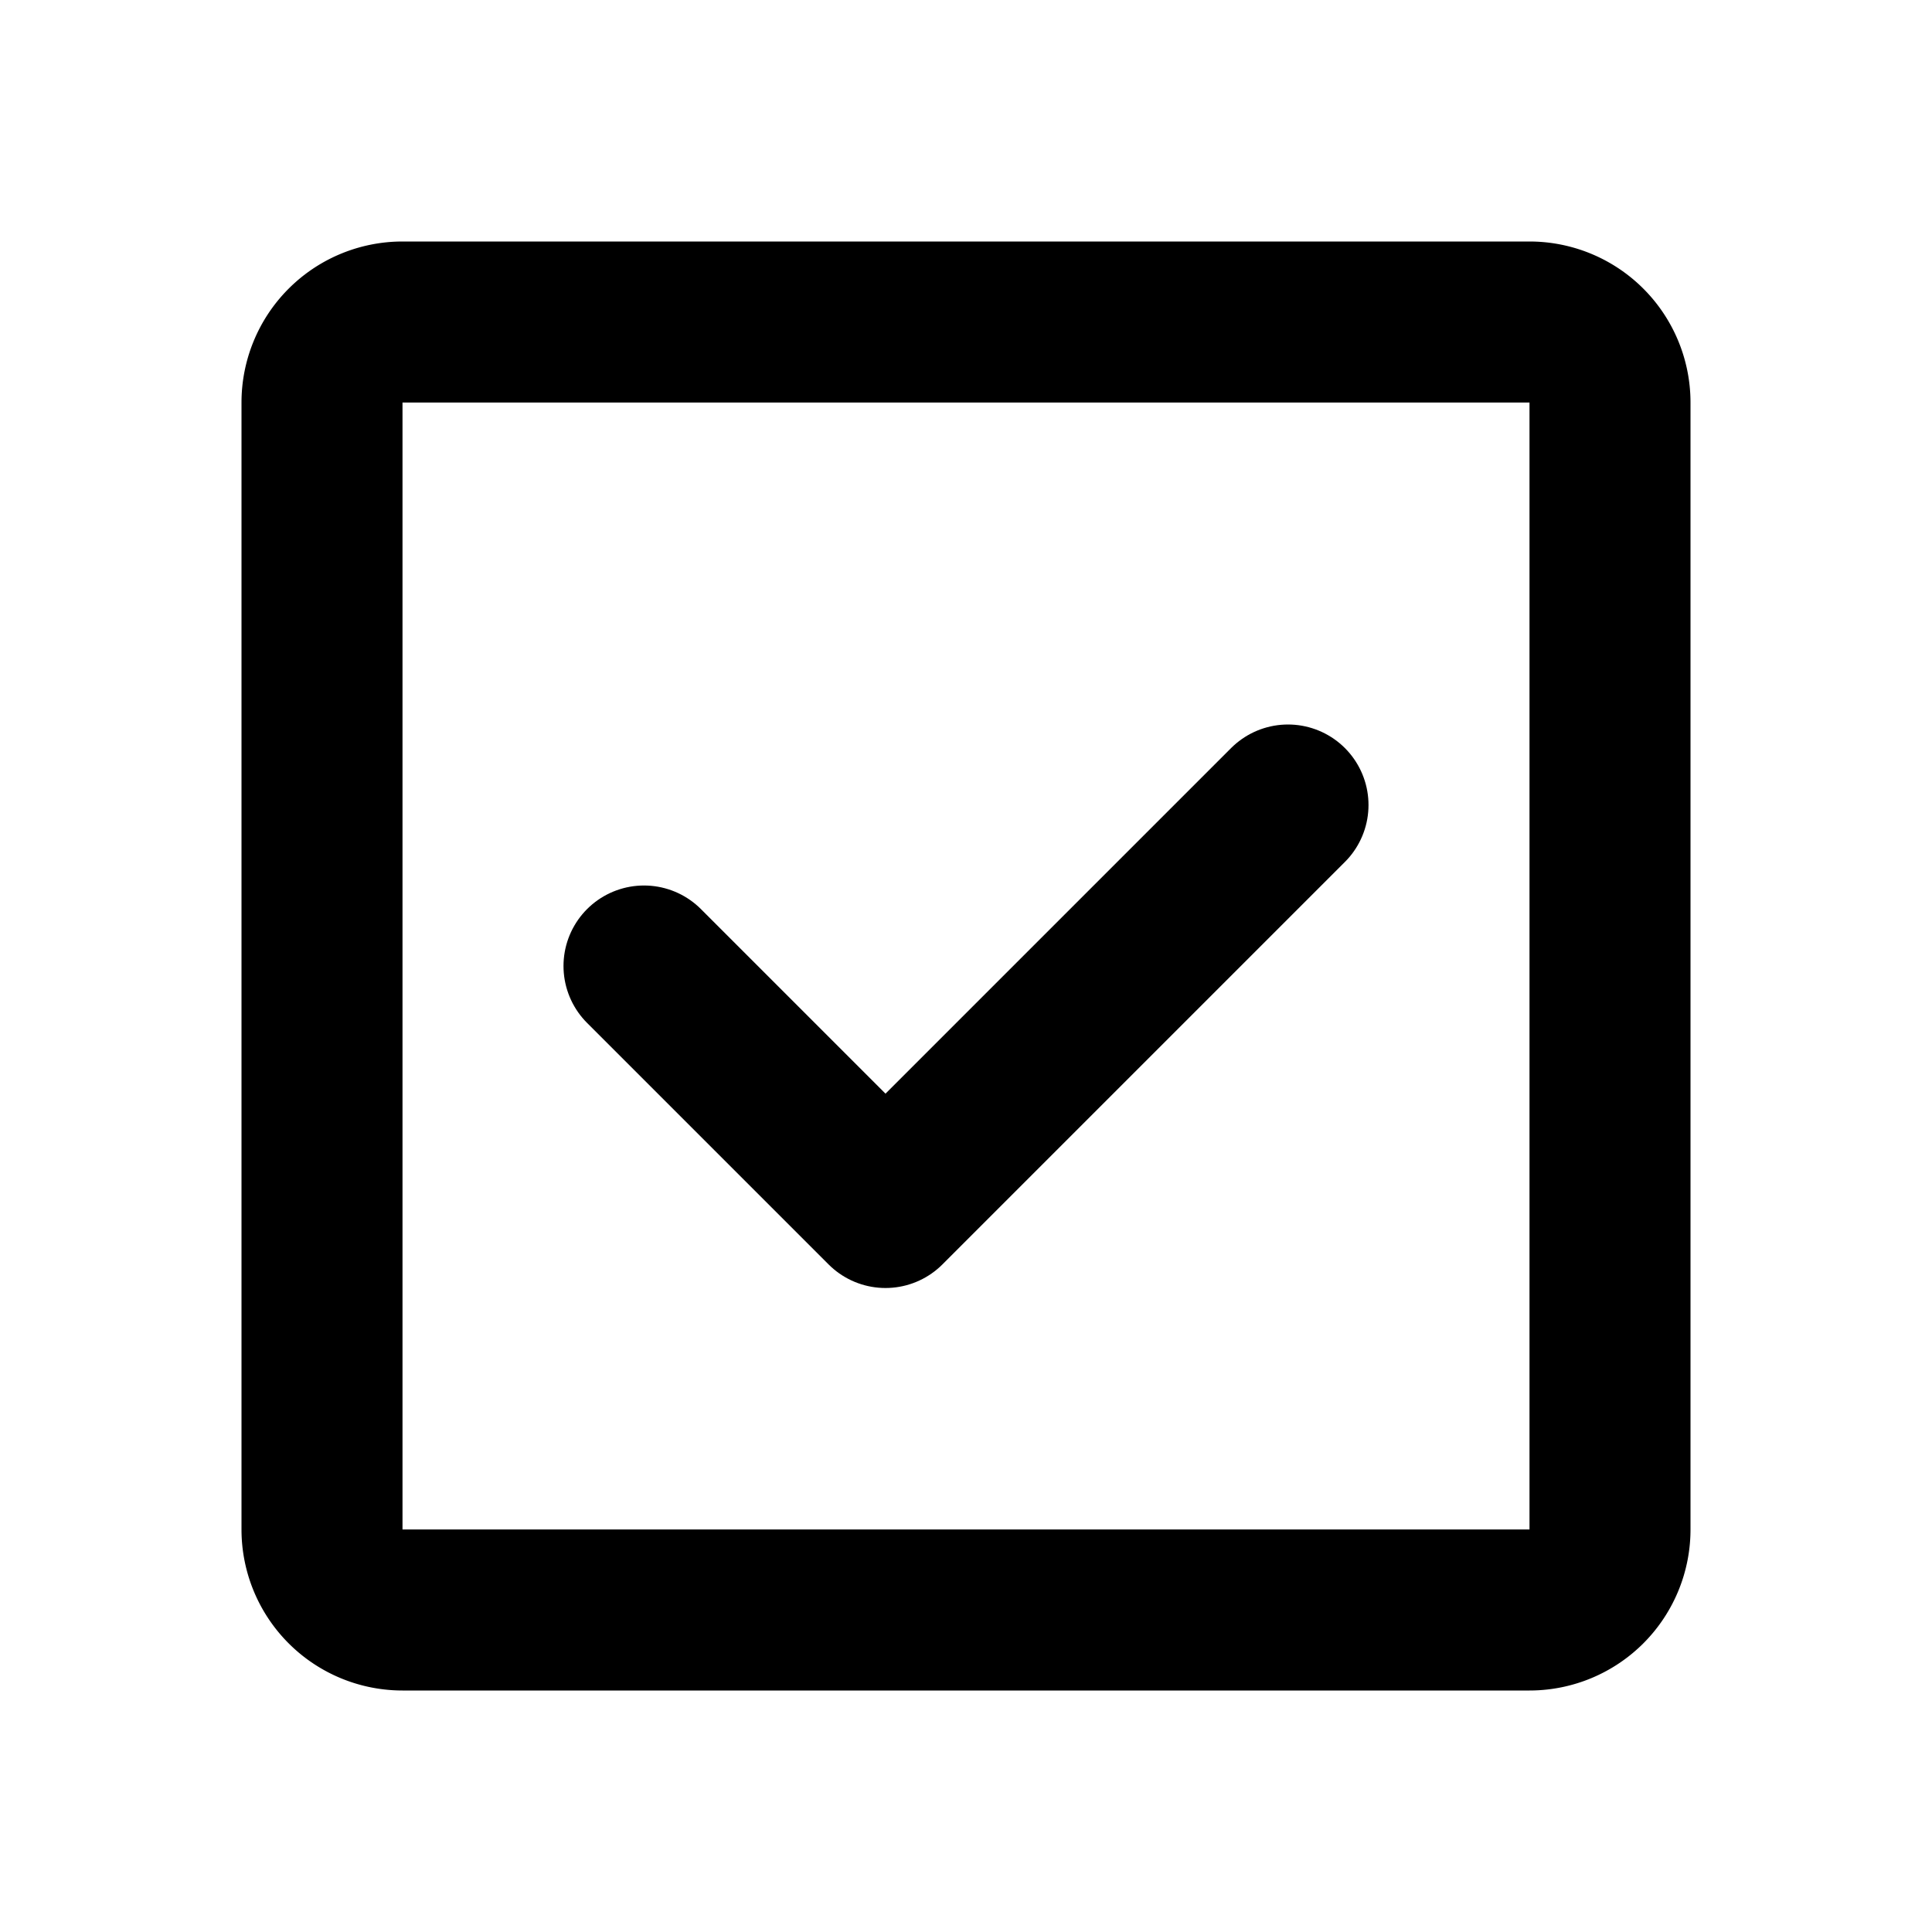 <svg xmlns="http://www.w3.org/2000/svg" width="24" height="24" viewBox="0 0 24 24">
	<g fill="none" stroke="currentColor" stroke-width="2" stroke-linecap="round" stroke-linejoin="round">
		<path d="M20 19V5a1 1 0 0 0-1-1H5a1 1 0 0 0-1 1v14a1 1 0 0 0 1 1h14a1 1 0 0 0 1-1Z" />
		<path d="M8 12L11 15L16 10" stroke-dasharray="14">
			<animate attributeName="stroke-dashoffset" values="28;14" dur="0.2s" fill="freeze" />
		</path>
	</g>
</svg>
